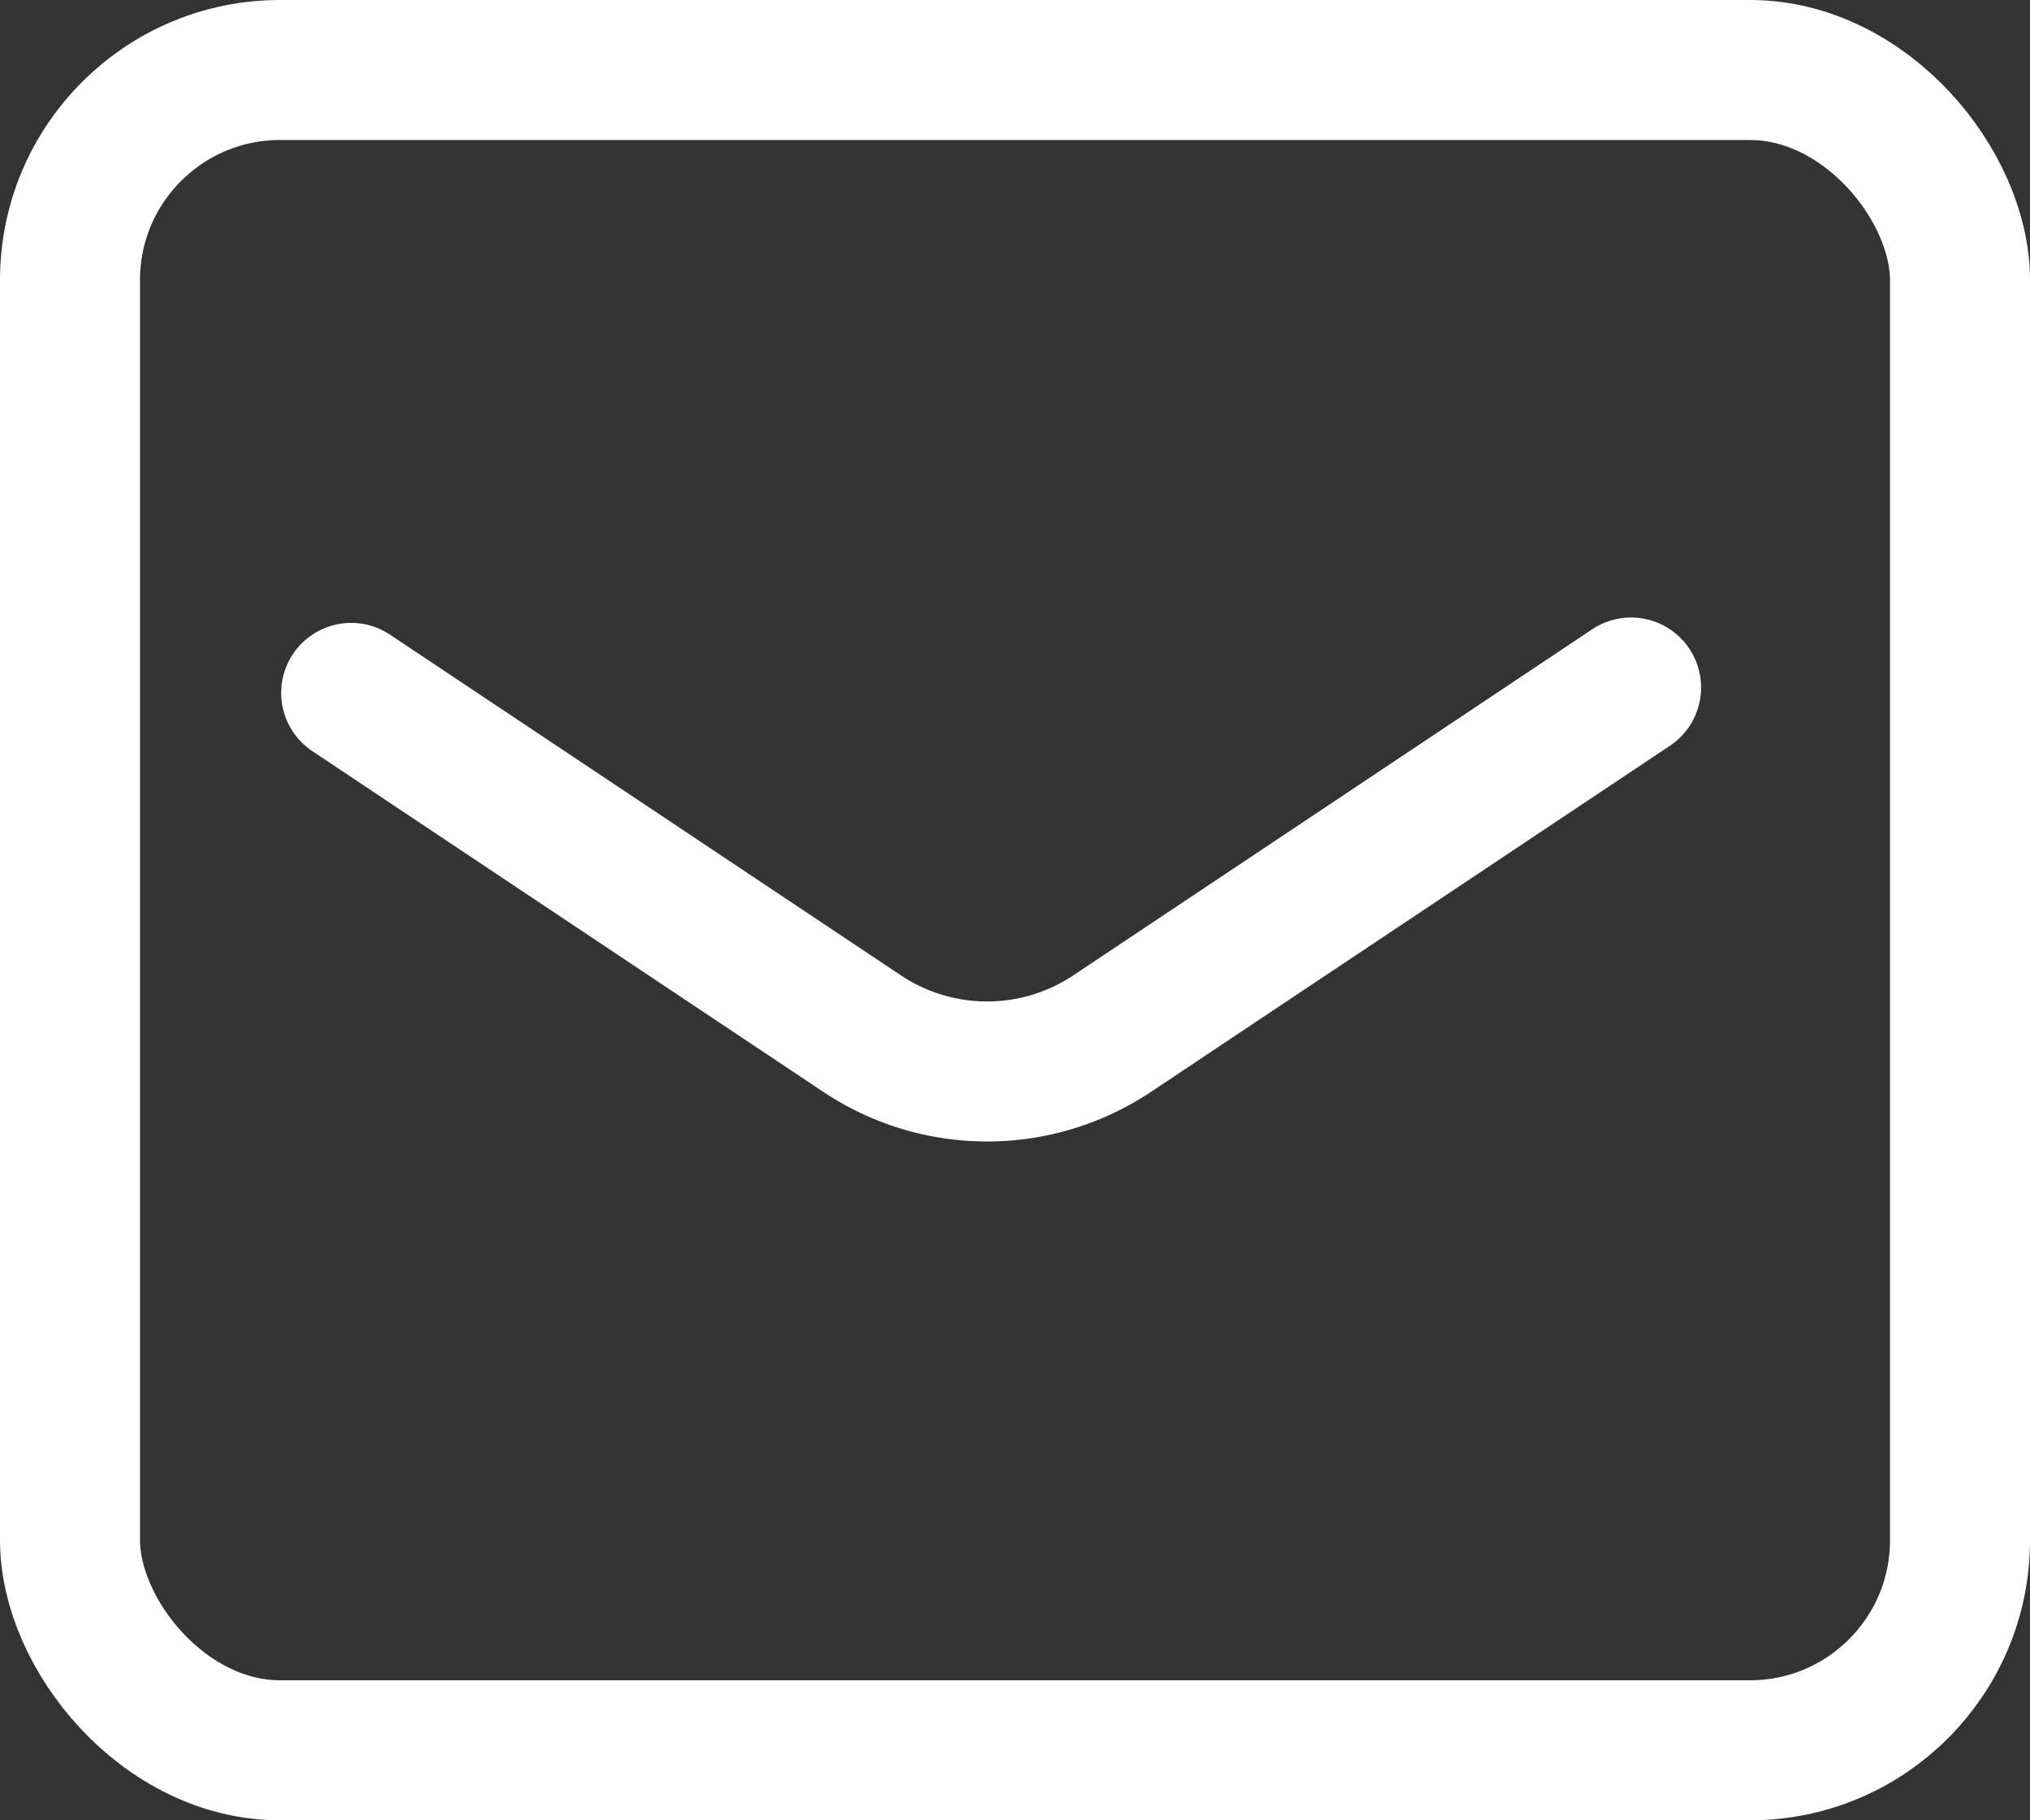 <svg xmlns="http://www.w3.org/2000/svg" width="29" height="26" viewBox="0 0 29 26"><rect x="0" y="0" width="29" height="26" fill="#333333" stroke="none"/><g transform="translate(0.547 1.477)"><rect width="27" height="24" rx="3" transform="translate(0.453 -0.477)" fill="none" stroke="#fff" stroke-linecap="round" stroke-linejoin="round" stroke-width="2"/><path d="M12.15,20.077l7.291,4.861a3.219,3.219,0,0,0,3.588,0L30.434,20" transform="translate(-7.68 -11.657)" fill="none" stroke="#fff" stroke-linecap="round" stroke-linejoin="round" stroke-width="2"/></g></svg>